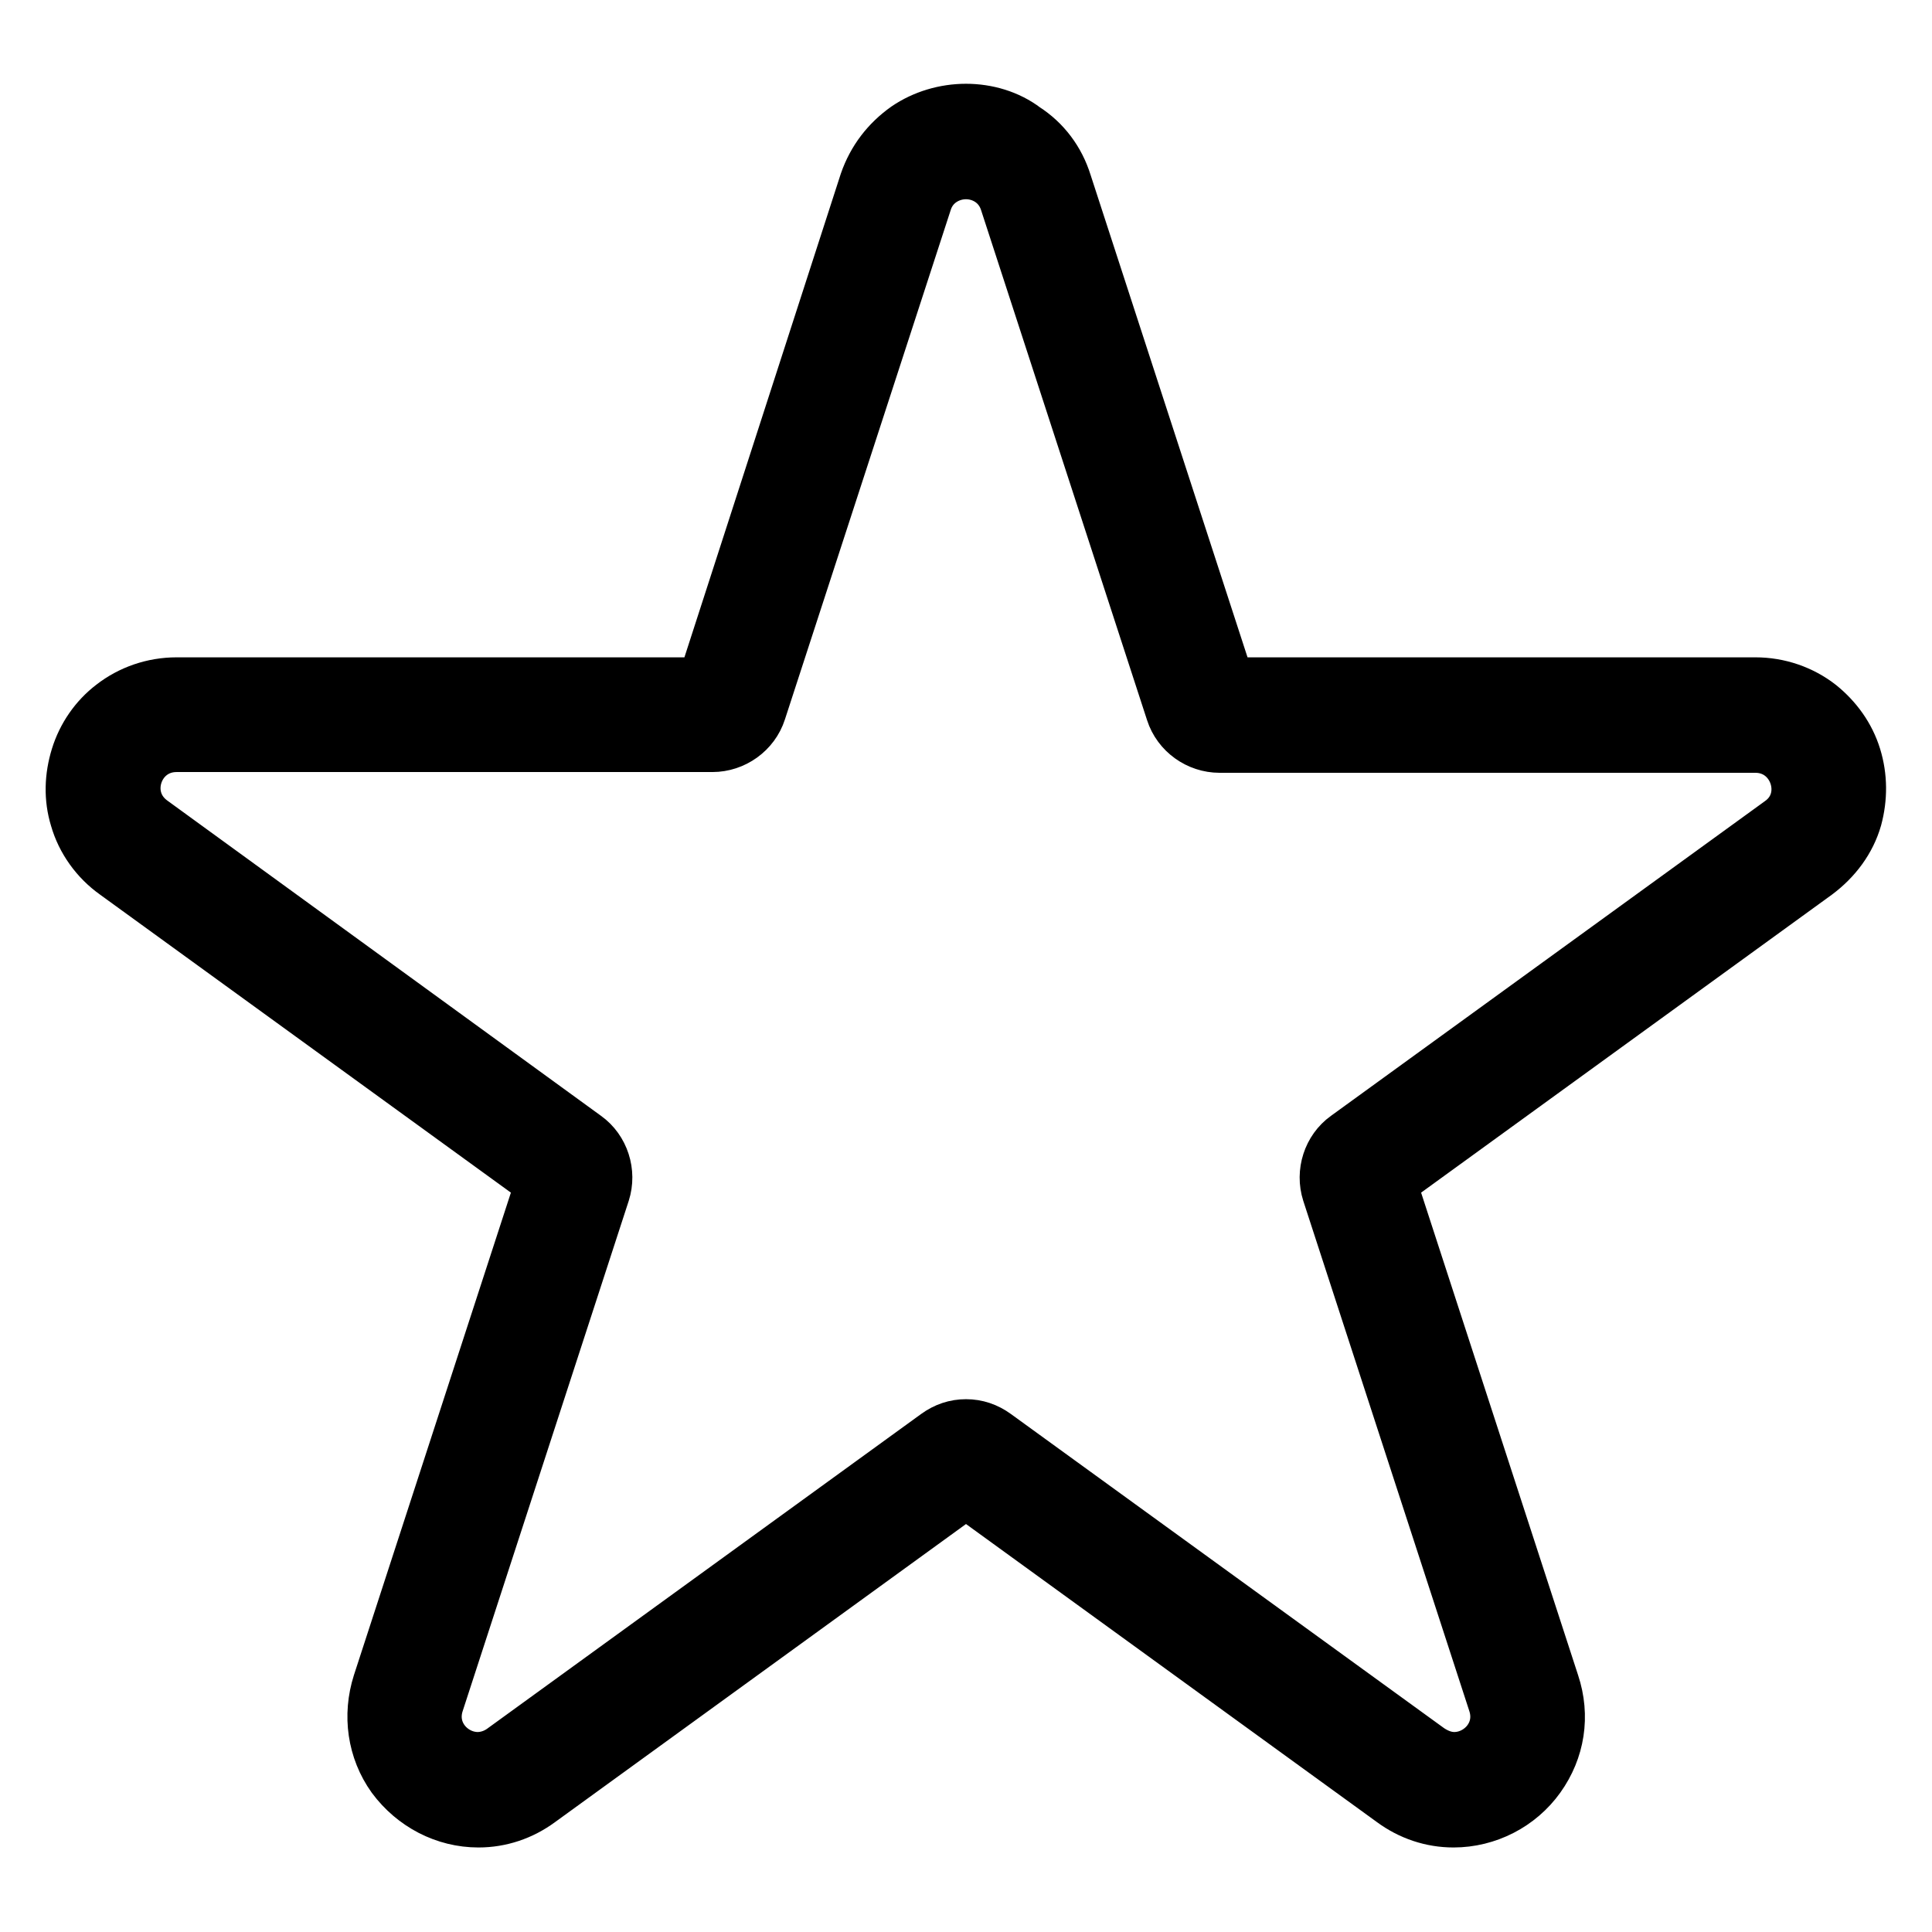 <?xml version="1.0" encoding="utf-8"?>
<!-- Svg Vector Icons : http://www.onlinewebfonts.com/icon -->
<!DOCTYPE svg PUBLIC "-//W3C//DTD SVG 1.1//EN" "http://www.w3.org/Graphics/SVG/1.1/DTD/svg11.dtd">
<svg version="1.1" xmlns="http://www.w3.org/2000/svg" xmlns:xlink="http://www.w3.org/1999/xlink" x="0px" y="0px" viewBox="0 0 256 256" enable-background="new 0 0 256 256" xml:space="preserve">
<g> <path stroke-width="8" fill-opacity="0" stroke="#000000"  d="M128,22.4c2.4,0,4.9,1.4,5.8,4.2l22,67.6c0.8,2.5,3.2,4.2,5.8,4.2h71c5.9,0,8.4,7.6,3.6,11l-57.5,41.7 c-2.1,1.5-3,4.3-2.2,6.8l22,67.6c1.4,4.3-2,8-5.8,8c-1.2,0-2.4-0.4-3.6-1.2l-57.5-41.7c-1.1-0.8-2.3-1.2-3.6-1.2 c-1.3,0-2.5,0.4-3.6,1.2l-57.5,41.7c-1.1,0.8-2.4,1.2-3.6,1.2c-3.8,0-7.2-3.7-5.8-8l22-67.6c0.8-2.5-0.1-5.3-2.2-6.8l-57.5-41.8 c-4.8-3.5-2.3-11,3.6-11h71c2.6,0,5-1.7,5.8-4.2l22-67.6C123.1,23.8,125.6,22.4,128,22.4 M128,15.1c-2.7,0-5.4,0.8-7.6,2.3 c-2.4,1.7-4.2,4-5.2,6.9L93.6,91.1H23.4c-3,0-5.9,1-8.2,2.8c-2.1,1.6-3.7,3.9-4.5,6.5c-0.8,2.6-0.9,5.3-0.1,7.9 c0.8,2.8,2.6,5.3,5,7l56.8,41.2l-21.7,66.7c-1.3,4.1-0.7,8.5,1.8,12c2.6,3.5,6.6,5.6,10.9,5.6c2.8,0,5.5-0.9,7.8-2.6L128,197 l56.8,41.2c2.3,1.7,5,2.6,7.8,2.6c4.3,0,8.4-2.1,10.9-5.6c2.5-3.5,3.2-7.8,1.8-12l-21.7-66.7l56.8-41.2c2.4-1.8,4.2-4.2,5-7 c0.7-2.6,0.7-5.3-0.1-7.9c-0.8-2.6-2.4-4.8-4.5-6.5c-2.3-1.8-5.2-2.8-8.2-2.8h-70.2l-21.7-66.7c-0.9-2.9-2.7-5.3-5.2-6.9 C133.4,15.9,130.7,15.1,128,15.1z"/></g>
</svg>